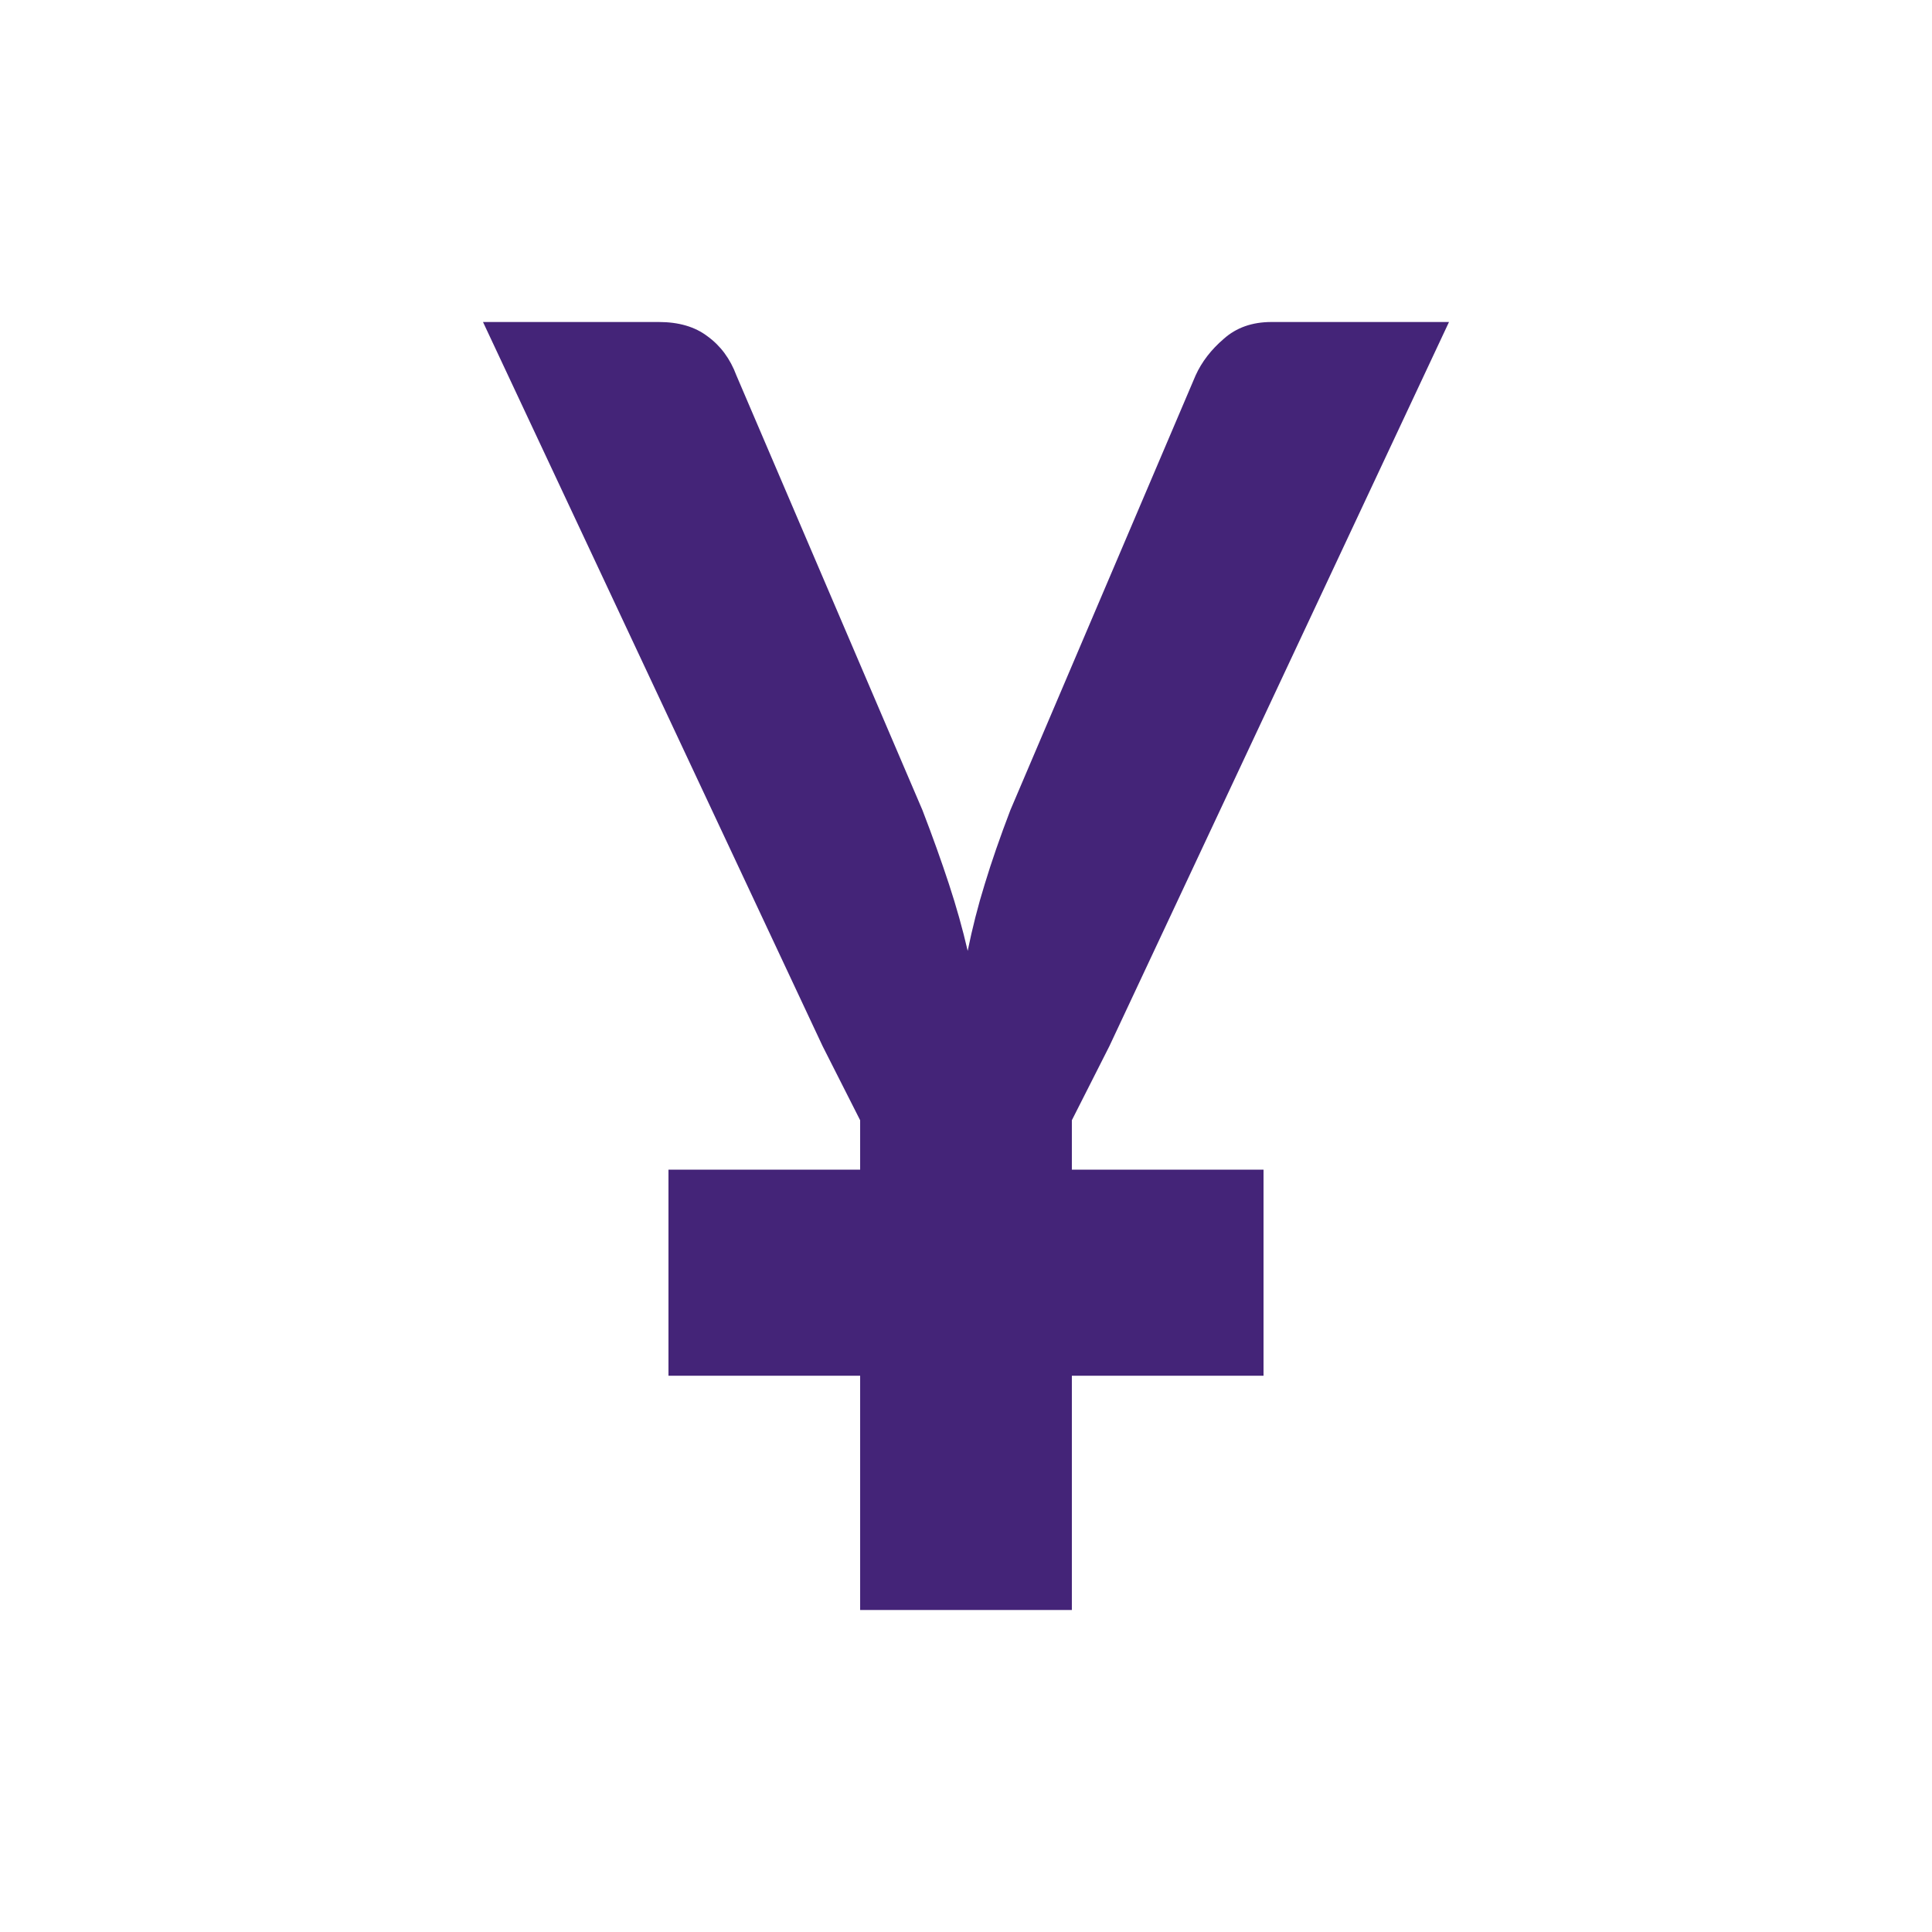 <svg width="24" height="24" viewBox="0 0 24 24" fill="none" xmlns="http://www.w3.org/2000/svg">
<path d="M13.781 12.996L13.315 13.916L13.315 14.53H15.696V17.09H13.315V20H10.685V17.09H8.304V14.53H10.685L10.685 13.916L10.219 12.996L6 4H8.184C8.431 4 8.633 4.059 8.788 4.177C8.951 4.295 9.071 4.457 9.148 4.664L11.459 10.064C11.587 10.396 11.696 10.702 11.788 10.982C11.88 11.262 11.958 11.539 12.021 11.812C12.078 11.532 12.148 11.255 12.233 10.982C12.318 10.702 12.424 10.396 12.551 10.064L14.852 4.664C14.929 4.494 15.046 4.343 15.201 4.21C15.357 4.07 15.555 4 15.795 4H18L13.781 12.996Z" fill="#442478"/>
</svg>

